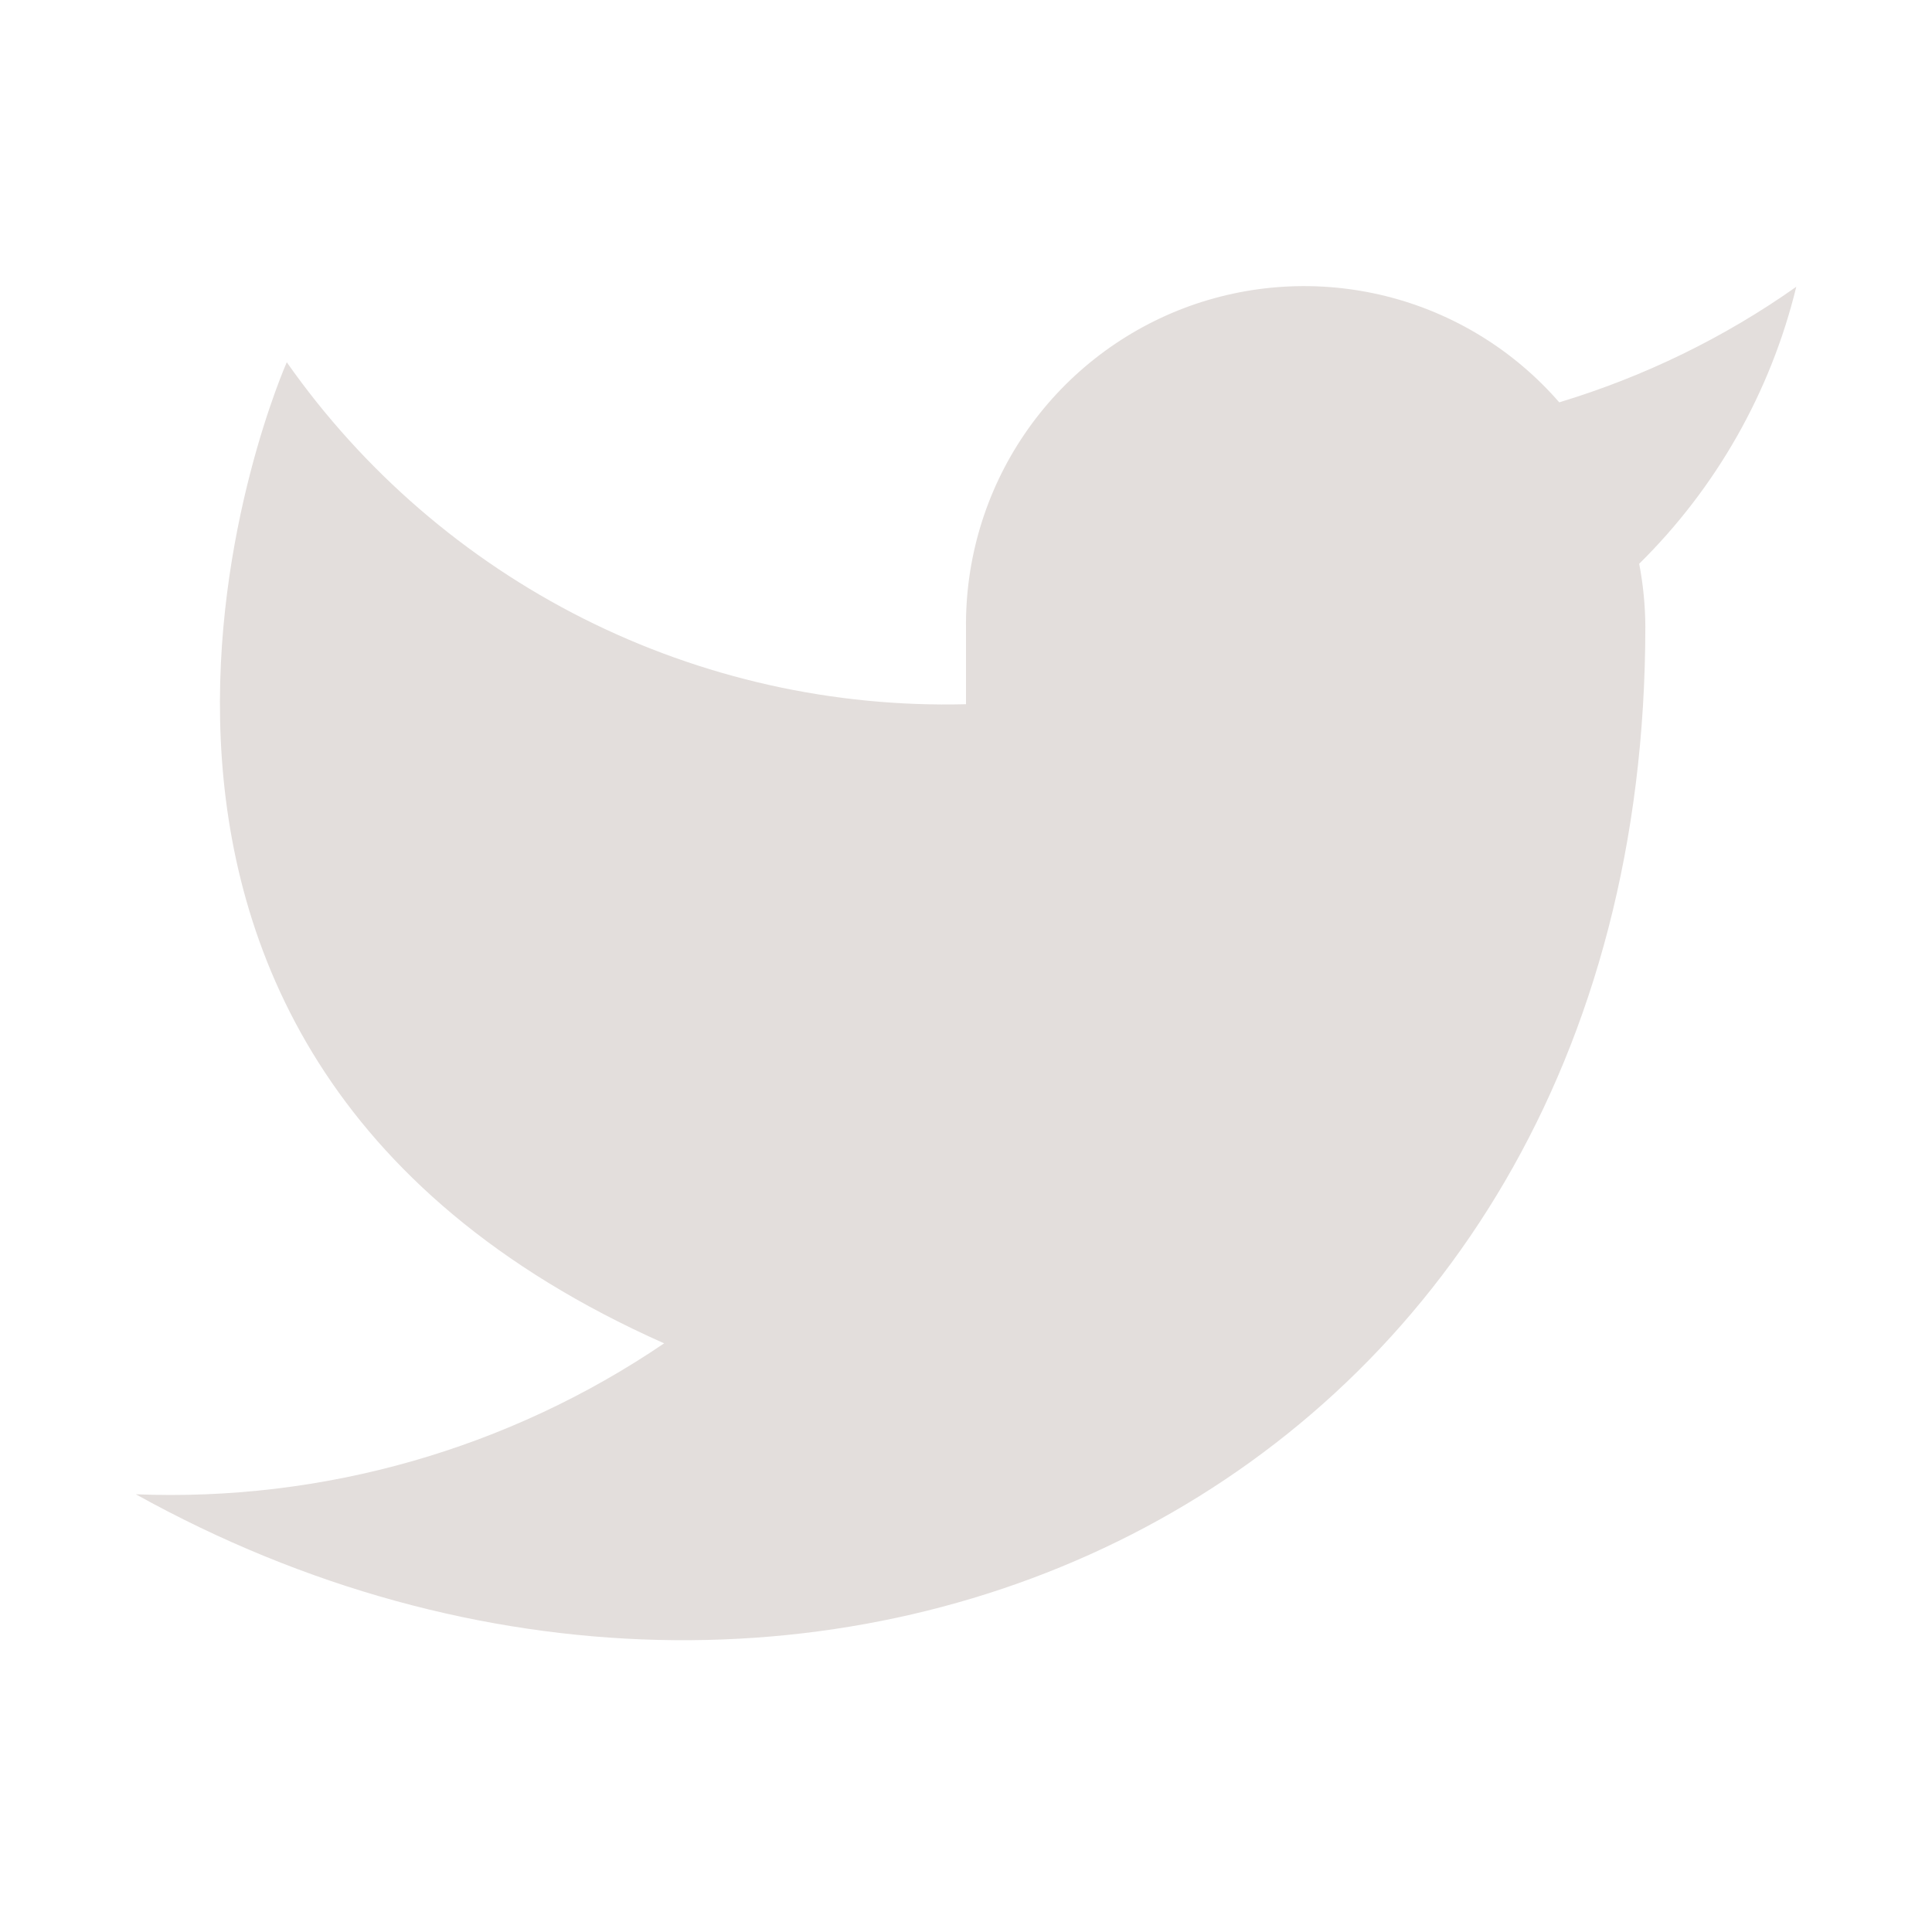 <svg width="16" height="16" viewBox="0 0 16 16" fill="none" xmlns="http://www.w3.org/2000/svg">
<path d="M14.876 2.375C14.277 2.798 13.614 3.12 12.913 3.332C12.537 2.899 12.036 2.592 11.48 2.453C10.923 2.314 10.338 2.349 9.802 2.553C9.266 2.758 8.806 3.122 8.484 3.596C8.161 4.071 7.993 4.633 8 5.207V5.832C6.902 5.86 5.814 5.617 4.832 5.123C3.851 4.629 3.007 3.9 2.375 3C2.375 3 -0.125 8.625 5.5 11.125C4.213 11.999 2.68 12.437 1.125 12.375C6.75 15.5 13.626 12.375 13.626 5.188C13.625 5.014 13.608 4.84 13.575 4.669C14.213 4.04 14.664 3.246 14.876 2.375Z" fill="#E3DEDC"/>
</svg>
